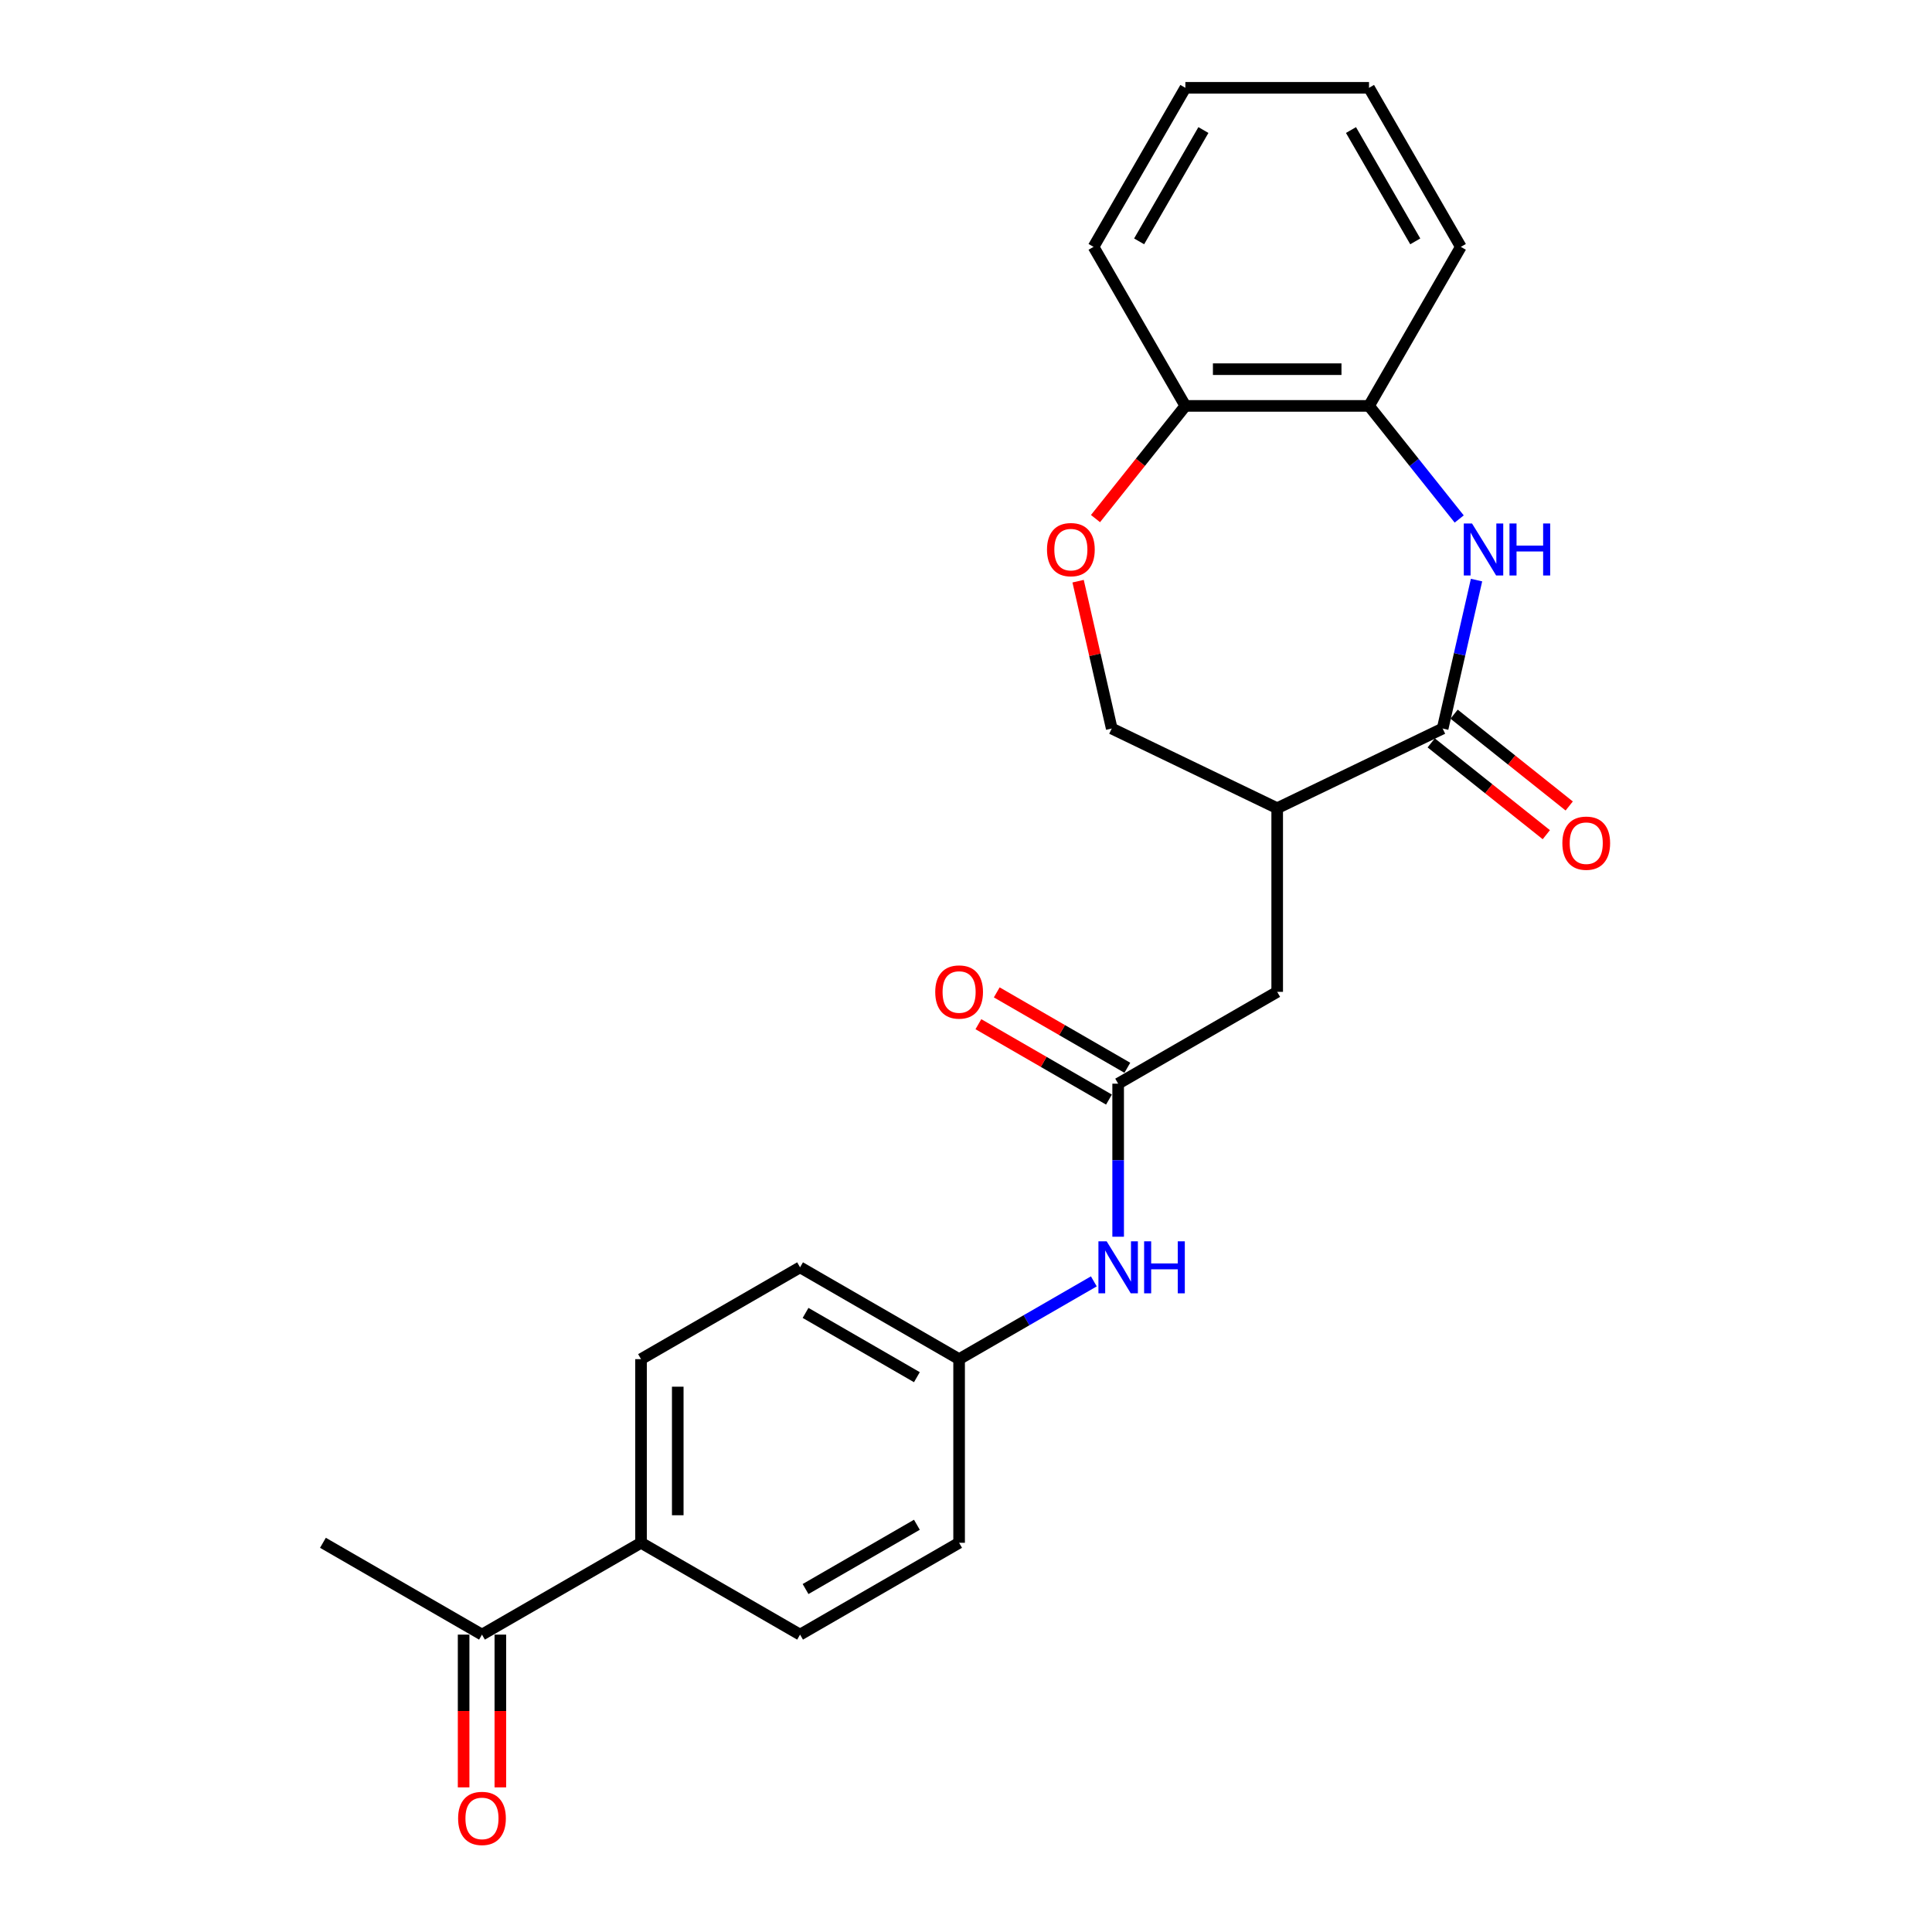 <?xml version='1.0' encoding='iso-8859-1'?>
<svg version='1.1' baseProfile='full'
              xmlns='http://www.w3.org/2000/svg'
                      xmlns:rdkit='http://www.rdkit.org/xml'
                      xmlns:xlink='http://www.w3.org/1999/xlink'
                  xml:space='preserve'
width='1000px' height='1000px' viewBox='0 0 1000 1000'>
<!-- END OF HEADER -->
<rect style='opacity:1.0;fill:#FFFFFF;stroke:none' width='1000' height='1000' x='0' y='0'> </rect>
<path class='bond-0' d='M 746.715,377.084 L 755.484,338.666' style='fill:none;fill-rule:evenodd;stroke:#000000;stroke-width:6px;stroke-linecap:butt;stroke-linejoin:miter;stroke-opacity:1' />
<path class='bond-0' d='M 755.484,338.666 L 764.252,300.248' style='fill:none;fill-rule:evenodd;stroke:#0000FF;stroke-width:6px;stroke-linecap:butt;stroke-linejoin:miter;stroke-opacity:1' />
<path class='bond-1' d='M 746.715,377.084 L 661.073,418.327' style='fill:none;fill-rule:evenodd;stroke:#000000;stroke-width:6px;stroke-linecap:butt;stroke-linejoin:miter;stroke-opacity:1' />
<path class='bond-9' d='M 740.788,384.516 L 770.58,408.274' style='fill:none;fill-rule:evenodd;stroke:#000000;stroke-width:6px;stroke-linecap:butt;stroke-linejoin:miter;stroke-opacity:1' />
<path class='bond-9' d='M 770.58,408.274 L 800.372,432.032' style='fill:none;fill-rule:evenodd;stroke:#FF0000;stroke-width:6px;stroke-linecap:butt;stroke-linejoin:miter;stroke-opacity:1' />
<path class='bond-9' d='M 752.642,369.652 L 782.433,393.41' style='fill:none;fill-rule:evenodd;stroke:#000000;stroke-width:6px;stroke-linecap:butt;stroke-linejoin:miter;stroke-opacity:1' />
<path class='bond-9' d='M 782.433,393.41 L 812.225,417.169' style='fill:none;fill-rule:evenodd;stroke:#FF0000;stroke-width:6px;stroke-linecap:butt;stroke-linejoin:miter;stroke-opacity:1' />
<path class='bond-4' d='M 755.281,268.631 L 731.941,239.363' style='fill:none;fill-rule:evenodd;stroke:#0000FF;stroke-width:6px;stroke-linecap:butt;stroke-linejoin:miter;stroke-opacity:1' />
<path class='bond-4' d='M 731.941,239.363 L 708.601,210.095' style='fill:none;fill-rule:evenodd;stroke:#000000;stroke-width:6px;stroke-linecap:butt;stroke-linejoin:miter;stroke-opacity:1' />
<path class='bond-5' d='M 661.073,418.327 L 661.073,513.382' style='fill:none;fill-rule:evenodd;stroke:#000000;stroke-width:6px;stroke-linecap:butt;stroke-linejoin:miter;stroke-opacity:1' />
<path class='bond-6' d='M 661.073,418.327 L 575.432,377.084' style='fill:none;fill-rule:evenodd;stroke:#000000;stroke-width:6px;stroke-linecap:butt;stroke-linejoin:miter;stroke-opacity:1' />
<path class='bond-2' d='M 578.753,560.91 L 661.073,513.382' style='fill:none;fill-rule:evenodd;stroke:#000000;stroke-width:6px;stroke-linecap:butt;stroke-linejoin:miter;stroke-opacity:1' />
<path class='bond-8' d='M 578.753,560.91 L 578.753,600.519' style='fill:none;fill-rule:evenodd;stroke:#000000;stroke-width:6px;stroke-linecap:butt;stroke-linejoin:miter;stroke-opacity:1' />
<path class='bond-8' d='M 578.753,600.519 L 578.753,640.129' style='fill:none;fill-rule:evenodd;stroke:#0000FF;stroke-width:6px;stroke-linecap:butt;stroke-linejoin:miter;stroke-opacity:1' />
<path class='bond-12' d='M 583.506,552.678 L 549.713,533.167' style='fill:none;fill-rule:evenodd;stroke:#000000;stroke-width:6px;stroke-linecap:butt;stroke-linejoin:miter;stroke-opacity:1' />
<path class='bond-12' d='M 549.713,533.167 L 515.919,513.656' style='fill:none;fill-rule:evenodd;stroke:#FF0000;stroke-width:6px;stroke-linecap:butt;stroke-linejoin:miter;stroke-opacity:1' />
<path class='bond-12' d='M 574,569.142 L 540.207,549.631' style='fill:none;fill-rule:evenodd;stroke:#000000;stroke-width:6px;stroke-linecap:butt;stroke-linejoin:miter;stroke-opacity:1' />
<path class='bond-12' d='M 540.207,549.631 L 506.414,530.12' style='fill:none;fill-rule:evenodd;stroke:#FF0000;stroke-width:6px;stroke-linecap:butt;stroke-linejoin:miter;stroke-opacity:1' />
<path class='bond-3' d='M 558.024,300.819 L 566.728,338.951' style='fill:none;fill-rule:evenodd;stroke:#FF0000;stroke-width:6px;stroke-linecap:butt;stroke-linejoin:miter;stroke-opacity:1' />
<path class='bond-3' d='M 566.728,338.951 L 575.432,377.084' style='fill:none;fill-rule:evenodd;stroke:#000000;stroke-width:6px;stroke-linecap:butt;stroke-linejoin:miter;stroke-opacity:1' />
<path class='bond-24' d='M 567.03,268.424 L 590.288,239.259' style='fill:none;fill-rule:evenodd;stroke:#FF0000;stroke-width:6px;stroke-linecap:butt;stroke-linejoin:miter;stroke-opacity:1' />
<path class='bond-24' d='M 590.288,239.259 L 613.546,210.095' style='fill:none;fill-rule:evenodd;stroke:#000000;stroke-width:6px;stroke-linecap:butt;stroke-linejoin:miter;stroke-opacity:1' />
<path class='bond-7' d='M 708.601,210.095 L 613.546,210.095' style='fill:none;fill-rule:evenodd;stroke:#000000;stroke-width:6px;stroke-linecap:butt;stroke-linejoin:miter;stroke-opacity:1' />
<path class='bond-7' d='M 694.343,191.084 L 627.804,191.084' style='fill:none;fill-rule:evenodd;stroke:#000000;stroke-width:6px;stroke-linecap:butt;stroke-linejoin:miter;stroke-opacity:1' />
<path class='bond-19' d='M 708.601,210.095 L 756.128,127.775' style='fill:none;fill-rule:evenodd;stroke:#000000;stroke-width:6px;stroke-linecap:butt;stroke-linejoin:miter;stroke-opacity:1' />
<path class='bond-21' d='M 613.546,210.095 L 566.018,127.775' style='fill:none;fill-rule:evenodd;stroke:#000000;stroke-width:6px;stroke-linecap:butt;stroke-linejoin:miter;stroke-opacity:1' />
<path class='bond-16' d='M 566.168,663.231 L 531.3,683.362' style='fill:none;fill-rule:evenodd;stroke:#0000FF;stroke-width:6px;stroke-linecap:butt;stroke-linejoin:miter;stroke-opacity:1' />
<path class='bond-16' d='M 531.3,683.362 L 496.433,703.492' style='fill:none;fill-rule:evenodd;stroke:#000000;stroke-width:6px;stroke-linecap:butt;stroke-linejoin:miter;stroke-opacity:1' />
<path class='bond-10' d='M 249.472,846.075 L 331.793,798.547' style='fill:none;fill-rule:evenodd;stroke:#000000;stroke-width:6px;stroke-linecap:butt;stroke-linejoin:miter;stroke-opacity:1' />
<path class='bond-13' d='M 239.967,846.075 L 239.967,885.608' style='fill:none;fill-rule:evenodd;stroke:#000000;stroke-width:6px;stroke-linecap:butt;stroke-linejoin:miter;stroke-opacity:1' />
<path class='bond-13' d='M 239.967,885.608 L 239.967,925.142' style='fill:none;fill-rule:evenodd;stroke:#FF0000;stroke-width:6px;stroke-linecap:butt;stroke-linejoin:miter;stroke-opacity:1' />
<path class='bond-13' d='M 258.978,846.075 L 258.978,885.608' style='fill:none;fill-rule:evenodd;stroke:#000000;stroke-width:6px;stroke-linecap:butt;stroke-linejoin:miter;stroke-opacity:1' />
<path class='bond-13' d='M 258.978,885.608 L 258.978,925.142' style='fill:none;fill-rule:evenodd;stroke:#FF0000;stroke-width:6px;stroke-linecap:butt;stroke-linejoin:miter;stroke-opacity:1' />
<path class='bond-20' d='M 249.472,846.075 L 167.152,798.547' style='fill:none;fill-rule:evenodd;stroke:#000000;stroke-width:6px;stroke-linecap:butt;stroke-linejoin:miter;stroke-opacity:1' />
<path class='bond-11' d='M 331.793,798.547 L 331.793,703.492' style='fill:none;fill-rule:evenodd;stroke:#000000;stroke-width:6px;stroke-linecap:butt;stroke-linejoin:miter;stroke-opacity:1' />
<path class='bond-11' d='M 350.804,784.289 L 350.804,717.751' style='fill:none;fill-rule:evenodd;stroke:#000000;stroke-width:6px;stroke-linecap:butt;stroke-linejoin:miter;stroke-opacity:1' />
<path class='bond-26' d='M 331.793,798.547 L 414.113,846.075' style='fill:none;fill-rule:evenodd;stroke:#000000;stroke-width:6px;stroke-linecap:butt;stroke-linejoin:miter;stroke-opacity:1' />
<path class='bond-14' d='M 331.793,703.492 L 414.113,655.965' style='fill:none;fill-rule:evenodd;stroke:#000000;stroke-width:6px;stroke-linecap:butt;stroke-linejoin:miter;stroke-opacity:1' />
<path class='bond-15' d='M 414.113,846.075 L 496.433,798.547' style='fill:none;fill-rule:evenodd;stroke:#000000;stroke-width:6px;stroke-linecap:butt;stroke-linejoin:miter;stroke-opacity:1' />
<path class='bond-15' d='M 416.955,822.482 L 474.579,789.213' style='fill:none;fill-rule:evenodd;stroke:#000000;stroke-width:6px;stroke-linecap:butt;stroke-linejoin:miter;stroke-opacity:1' />
<path class='bond-17' d='M 496.433,703.492 L 496.433,798.547' style='fill:none;fill-rule:evenodd;stroke:#000000;stroke-width:6px;stroke-linecap:butt;stroke-linejoin:miter;stroke-opacity:1' />
<path class='bond-18' d='M 496.433,703.492 L 414.113,655.965' style='fill:none;fill-rule:evenodd;stroke:#000000;stroke-width:6px;stroke-linecap:butt;stroke-linejoin:miter;stroke-opacity:1' />
<path class='bond-18' d='M 474.579,712.827 L 416.955,679.558' style='fill:none;fill-rule:evenodd;stroke:#000000;stroke-width:6px;stroke-linecap:butt;stroke-linejoin:miter;stroke-opacity:1' />
<path class='bond-22' d='M 756.128,127.775 L 708.601,45.455' style='fill:none;fill-rule:evenodd;stroke:#000000;stroke-width:6px;stroke-linecap:butt;stroke-linejoin:miter;stroke-opacity:1' />
<path class='bond-22' d='M 732.535,124.932 L 699.266,67.308' style='fill:none;fill-rule:evenodd;stroke:#000000;stroke-width:6px;stroke-linecap:butt;stroke-linejoin:miter;stroke-opacity:1' />
<path class='bond-25' d='M 566.018,127.775 L 613.546,45.455' style='fill:none;fill-rule:evenodd;stroke:#000000;stroke-width:6px;stroke-linecap:butt;stroke-linejoin:miter;stroke-opacity:1' />
<path class='bond-25' d='M 589.611,124.932 L 622.881,67.308' style='fill:none;fill-rule:evenodd;stroke:#000000;stroke-width:6px;stroke-linecap:butt;stroke-linejoin:miter;stroke-opacity:1' />
<path class='bond-23' d='M 708.601,45.455 L 613.546,45.455' style='fill:none;fill-rule:evenodd;stroke:#000000;stroke-width:6px;stroke-linecap:butt;stroke-linejoin:miter;stroke-opacity:1' />
<path  class='atom-1' d='M 761.916 270.952
L 770.737 285.21
Q 771.612 286.617, 773.019 289.165
Q 774.426 291.712, 774.502 291.864
L 774.502 270.952
L 778.076 270.952
L 778.076 297.872
L 774.388 297.872
L 764.92 282.283
Q 763.817 280.458, 762.639 278.367
Q 761.498 276.275, 761.156 275.629
L 761.156 297.872
L 757.658 297.872
L 757.658 270.952
L 761.916 270.952
' fill='#0000FF'/>
<path  class='atom-1' d='M 781.308 270.952
L 784.958 270.952
L 784.958 282.397
L 798.722 282.397
L 798.722 270.952
L 802.372 270.952
L 802.372 297.872
L 798.722 297.872
L 798.722 285.439
L 784.958 285.439
L 784.958 297.872
L 781.308 297.872
L 781.308 270.952
' fill='#0000FF'/>
<path  class='atom-4' d='M 541.923 284.488
Q 541.923 278.024, 545.116 274.412
Q 548.31 270.8, 554.28 270.8
Q 560.249 270.8, 563.443 274.412
Q 566.637 278.024, 566.637 284.488
Q 566.637 291.028, 563.405 294.754
Q 560.173 298.442, 554.28 298.442
Q 548.348 298.442, 545.116 294.754
Q 541.923 291.066, 541.923 284.488
M 554.28 295.4
Q 558.386 295.4, 560.591 292.663
Q 562.835 289.887, 562.835 284.488
Q 562.835 279.203, 560.591 276.541
Q 558.386 273.842, 554.28 273.842
Q 550.173 273.842, 547.93 276.503
Q 545.725 279.165, 545.725 284.488
Q 545.725 289.925, 547.93 292.663
Q 550.173 295.4, 554.28 295.4
' fill='#FF0000'/>
<path  class='atom-9' d='M 572.803 642.505
L 581.624 656.763
Q 582.498 658.17, 583.905 660.717
Q 585.312 663.265, 585.388 663.417
L 585.388 642.505
L 588.962 642.505
L 588.962 669.425
L 585.274 669.425
L 575.806 653.835
Q 574.704 652.01, 573.525 649.919
Q 572.384 647.828, 572.042 647.182
L 572.042 669.425
L 568.544 669.425
L 568.544 642.505
L 572.803 642.505
' fill='#0000FF'/>
<path  class='atom-9' d='M 592.194 642.505
L 595.844 642.505
L 595.844 653.95
L 609.608 653.95
L 609.608 642.505
L 613.258 642.505
L 613.258 669.425
L 609.608 669.425
L 609.608 656.991
L 595.844 656.991
L 595.844 669.425
L 592.194 669.425
L 592.194 642.505
' fill='#0000FF'/>
<path  class='atom-10' d='M 808.675 436.426
Q 808.675 429.962, 811.869 426.35
Q 815.063 422.738, 821.032 422.738
Q 827.002 422.738, 830.195 426.35
Q 833.389 429.962, 833.389 436.426
Q 833.389 442.966, 830.157 446.692
Q 826.926 450.38, 821.032 450.38
Q 815.101 450.38, 811.869 446.692
Q 808.675 443.004, 808.675 436.426
M 821.032 447.338
Q 825.139 447.338, 827.344 444.601
Q 829.587 441.825, 829.587 436.426
Q 829.587 431.141, 827.344 428.479
Q 825.139 425.78, 821.032 425.78
Q 816.926 425.78, 814.682 428.441
Q 812.477 431.103, 812.477 436.426
Q 812.477 441.863, 814.682 444.601
Q 816.926 447.338, 821.032 447.338
' fill='#FF0000'/>
<path  class='atom-13' d='M 484.076 513.458
Q 484.076 506.994, 487.27 503.382
Q 490.463 499.77, 496.433 499.77
Q 502.402 499.77, 505.596 503.382
Q 508.79 506.994, 508.79 513.458
Q 508.79 519.998, 505.558 523.724
Q 502.326 527.412, 496.433 527.412
Q 490.501 527.412, 487.27 523.724
Q 484.076 520.036, 484.076 513.458
M 496.433 524.37
Q 500.539 524.37, 502.745 521.633
Q 504.988 518.857, 504.988 513.458
Q 504.988 508.173, 502.745 505.511
Q 500.539 502.812, 496.433 502.812
Q 492.327 502.812, 490.083 505.473
Q 487.878 508.135, 487.878 513.458
Q 487.878 518.895, 490.083 521.633
Q 492.327 524.37, 496.433 524.37
' fill='#FF0000'/>
<path  class='atom-14' d='M 237.115 941.206
Q 237.115 934.742, 240.309 931.13
Q 243.503 927.518, 249.472 927.518
Q 255.442 927.518, 258.636 931.13
Q 261.83 934.742, 261.83 941.206
Q 261.83 947.746, 258.598 951.472
Q 255.366 955.16, 249.472 955.16
Q 243.541 955.16, 240.309 951.472
Q 237.115 947.784, 237.115 941.206
M 249.472 952.119
Q 253.579 952.119, 255.784 949.381
Q 258.027 946.605, 258.027 941.206
Q 258.027 935.921, 255.784 933.26
Q 253.579 930.56, 249.472 930.56
Q 245.366 930.56, 243.123 933.222
Q 240.917 935.883, 240.917 941.206
Q 240.917 946.643, 243.123 949.381
Q 245.366 952.119, 249.472 952.119
' fill='#FF0000'/>
</svg>
